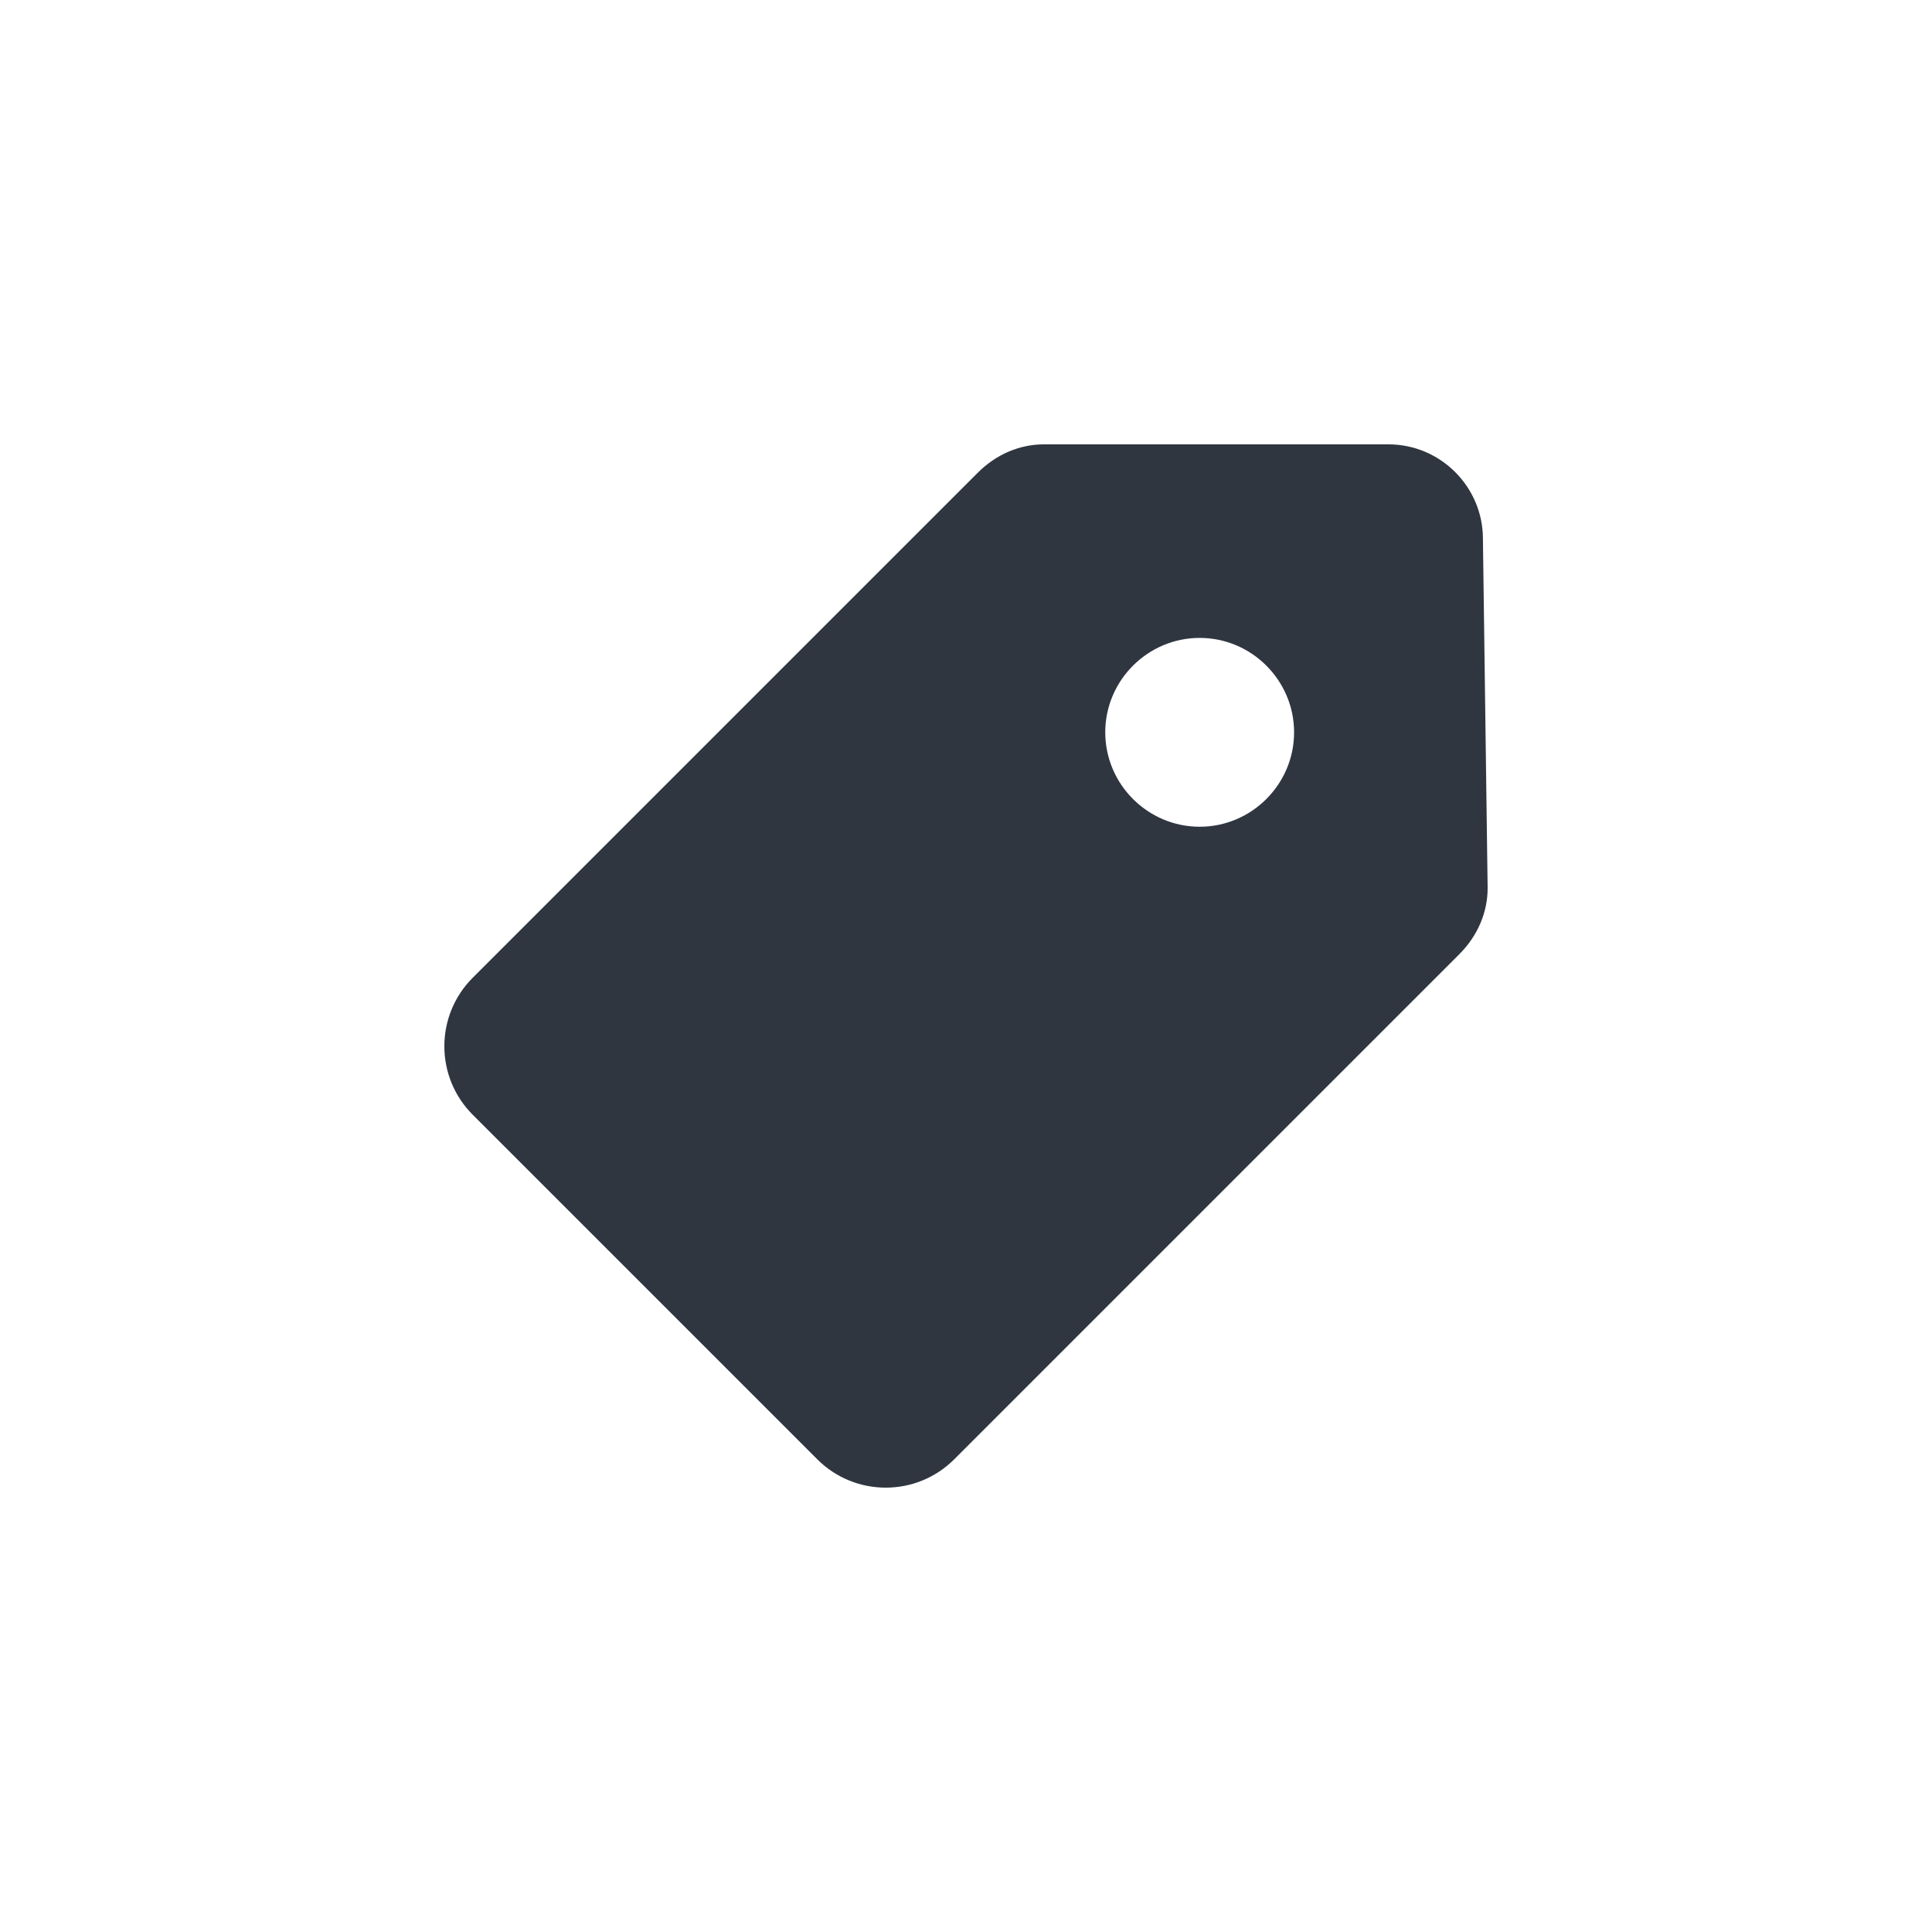 <svg width="100" height="100" viewBox="0 0 100 100" fill="none" xmlns="http://www.w3.org/2000/svg">
<path d="M76.756 27.887C76.756 25.199 74.557 23 71.869 23H54.032C52.81 23 51.588 23.489 50.611 24.466L24.466 50.611C22.511 52.566 22.511 55.742 24.466 57.697L42.303 75.534C44.258 77.489 47.434 77.489 49.389 75.534L75.534 49.389C76.511 48.412 77 47.19 77 45.968L76.756 27.887ZM62.095 42.792C59.407 42.792 57.208 40.593 57.208 37.905C57.208 35.217 59.407 33.018 62.095 33.018C64.783 33.018 66.982 35.217 66.982 37.905C66.982 40.593 64.783 42.792 62.095 42.792Z" fill="#2F3640"/>
</svg>

